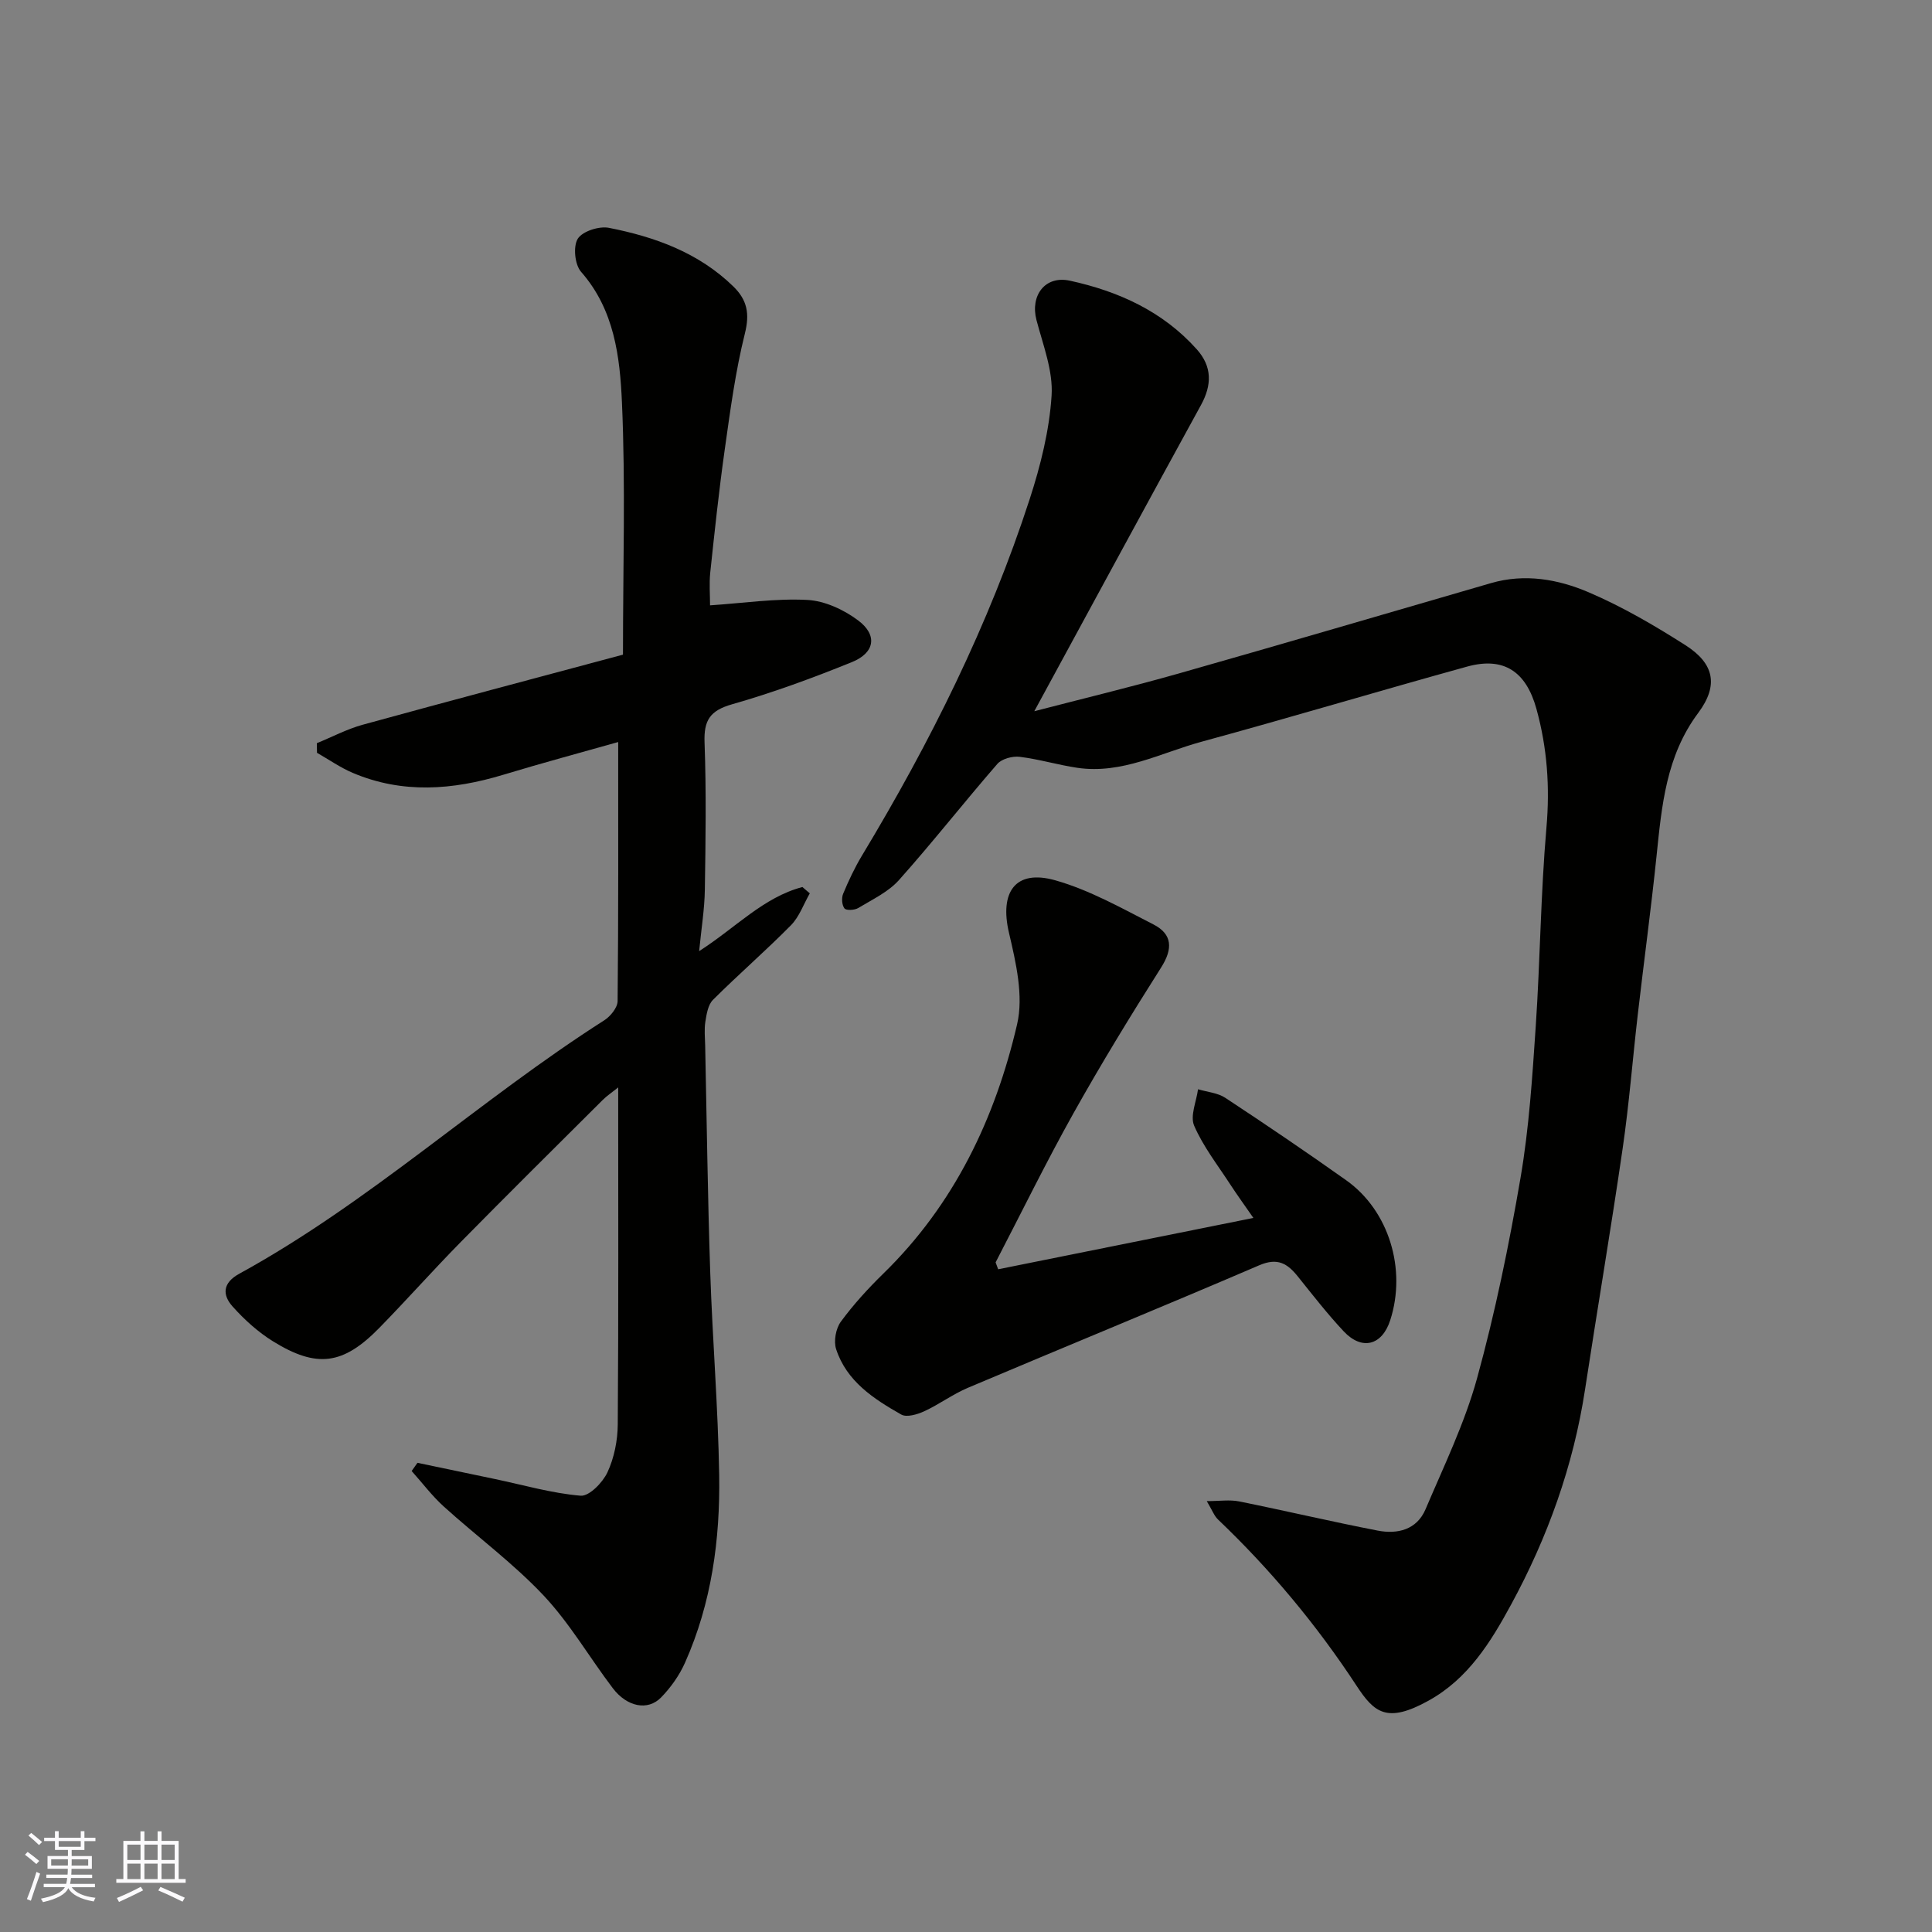 <svg enable-background="new 0 0 400 400" viewBox="0 0 400 400" xmlns="http://www.w3.org/2000/svg"><rect x="0" y="0" width="400" height="400" fill="#808080" stroke="none"/><g fill="#010100"><path d="m214.14 147.25c9.81-2.55 19.91-4.98 29.9-7.81 21.59-6.13 43.12-12.47 64.68-18.72 6.97-2.02 13.87-.8 20.18 1.9 6.99 2.99 13.66 6.88 20.08 10.98 5.93 3.79 6.88 8.29 2.62 14-6.66 8.92-7.55 19.2-8.63 29.62-1.13 10.92-2.61 21.8-3.87 32.7-1.08 9.29-1.8 18.63-3.15 27.88-2.42 16.64-5.24 33.22-7.78 49.85-2.41 15.81-7.75 30.66-15.34 44.61-4.19 7.71-8.86 15.3-17.06 19.84-8.58 4.75-11.23 2.53-14.9-3.07-8.28-12.63-17.82-24.06-28.7-34.44-.79-.76-1.2-1.92-2.32-3.8 2.66 0 4.75-.33 6.69.06 9.58 1.93 19.09 4.18 28.68 6.04 4.11.8 8.11-.16 9.92-4.41 3.8-8.95 8.1-17.81 10.67-27.12 3.75-13.63 6.61-27.56 9-41.51 1.77-10.33 2.44-20.88 3.15-31.37.92-13.68 1.02-27.43 2.21-41.08.74-8.44.17-16.53-2.07-24.64-2.13-7.71-6.73-10.86-14.38-8.74-18.34 5.07-36.57 10.54-54.93 15.54-8.45 2.3-16.52 6.76-25.72 5.41-4.01-.59-7.94-1.79-11.96-2.28-1.49-.18-3.69.41-4.62 1.47-6.89 7.93-13.38 16.22-20.38 24.06-2.21 2.47-5.51 4.01-8.43 5.78-.75.45-2.48.54-2.84.08-.54-.7-.64-2.18-.27-3.05 1.13-2.71 2.39-5.4 3.91-7.92 14.11-23.41 26.26-47.76 34.71-73.79 2.25-6.93 4.07-14.21 4.53-21.42.33-5.13-1.78-10.48-3.13-15.64-1.33-5.09 1.79-9.26 6.9-8.15 10.07 2.19 19.23 6.33 26.28 14.2 3.21 3.58 3.16 7.39.88 11.55-11.51 20.99-22.91 42.05-34.51 63.39z"/><path d="m86.43 302.86c5.37 1.12 10.74 2.25 16.1 3.37 5.89 1.24 11.74 2.94 17.68 3.44 1.77.15 4.58-2.73 5.56-4.85 1.4-3.01 2.11-6.6 2.13-9.94.17-22.99.09-45.98.09-69.74-1.37 1.1-2.37 1.76-3.2 2.59-9.8 9.76-19.63 19.49-29.33 29.35-5.75 5.84-11.2 11.99-16.93 17.85-7.47 7.63-12.89 8.4-21.97 2.8-3.11-1.92-5.95-4.49-8.4-7.23-2.14-2.39-2.11-4.87 1.37-6.78 27.04-14.82 49.7-35.97 75.58-52.48 1.28-.82 2.74-2.61 2.76-3.97.18-17.76.12-35.52.12-53.64-7.45 2.11-15.65 4.31-23.77 6.77-10.47 3.17-20.89 3.99-31.2-.39-2.58-1.1-4.93-2.75-7.39-4.15-.01-.66-.02-1.33-.03-1.99 3.16-1.29 6.23-2.92 9.49-3.82 17.97-4.94 35.99-9.71 53.89-14.51 0-18.21.54-35.22-.21-52.17-.42-9.48-1.56-19.24-8.47-27.1-1.3-1.48-1.67-5.24-.68-6.84.97-1.55 4.42-2.66 6.45-2.26 9.53 1.88 18.56 5.12 25.76 12.14 2.87 2.8 3.42 5.62 2.39 9.74-1.97 7.89-3.04 16.03-4.18 24.1-1.19 8.44-2.09 16.91-2.99 25.39-.24 2.29-.04 4.62-.04 6.79 6.93-.46 13.58-1.47 20.15-1.12 3.6.19 7.55 2.02 10.51 4.24 4.06 3.04 3.47 6.71-1.31 8.64-8.12 3.29-16.39 6.33-24.81 8.73-4.56 1.3-5.85 3.32-5.68 7.9.37 10.15.22 20.33.06 30.49-.06 4.01-.72 8-1.18 12.71 7.59-4.86 13.31-11.15 21.38-13.27.51.44 1.02.87 1.53 1.31-1.28 2.22-2.16 4.83-3.9 6.6-5.23 5.3-10.88 10.19-16.15 15.45-1.02 1.02-1.32 2.94-1.57 4.5-.26 1.62-.08 3.32-.04 4.99.33 15.6.52 31.2 1.04 46.79.47 14.04 1.63 28.06 1.86 42.11.21 13.32-1.57 26.47-7.06 38.81-1.17 2.64-2.95 5.16-4.97 7.23-2.76 2.83-7.06 1.95-10-1.92-4.84-6.38-8.91-13.44-14.35-19.22-6.3-6.68-13.8-12.2-20.64-18.39-2.44-2.21-4.44-4.89-6.65-7.35.4-.56.8-1.13 1.2-1.7z"/><path d="m206.66 262.79c17.35-3.49 34.7-6.98 52.84-10.63-1.65-2.38-3.31-4.67-4.85-7.03-2.58-3.96-5.55-7.77-7.41-12.06-.88-2.03.46-5.01.8-7.55 1.89.57 4.06.73 5.64 1.77 8.44 5.56 16.81 11.23 25.05 17.08 8.83 6.27 12.52 18.4 9.1 28.97-1.69 5.23-5.86 6.33-9.65 2.28-3.36-3.59-6.39-7.49-9.47-11.33-2.16-2.7-4.2-3.96-7.99-2.33-20.05 8.61-40.24 16.87-60.33 25.37-3.14 1.33-5.94 3.43-9.04 4.86-1.43.66-3.63 1.31-4.75.68-5.71-3.24-11.32-6.88-13.49-13.55-.54-1.65-.06-4.26.97-5.67 2.62-3.57 5.66-6.9 8.84-10 14.65-14.3 23.12-32.06 27.66-51.58 1.37-5.89-.24-12.78-1.68-18.93-1.98-8.45 1.3-13.22 9.59-10.88 7.07 2 13.69 5.75 20.31 9.13 3.95 2.02 4.06 5.04 1.6 8.92-6.29 9.91-12.42 19.94-18.15 30.18-5.67 10.13-10.77 20.57-16.12 30.87.18.48.35.96.53 1.43z"/></g><path d="m5.17 384 .55-.58c.85.61 1.65 1.24 2.4 1.87l-.59.64c-.83-.73-1.62-1.37-2.36-1.93m1.22 9.53-.82-.34c.71-1.76 1.37-3.64 1.98-5.63.24.13.5.25.76.36-.6 1.67-1.24 3.54-1.92 5.61m-.5-13.5.57-.54c.56.44 1.31 1.06 2.26 1.87l-.64.64c-.68-.66-1.41-1.32-2.19-1.97m3.25.46h2.24v-1.36h.77v1.36h4.57v-1.36h.76v1.36h2.28v.69h-2.28v1.84h-2.64v1.26h4.18v2.64h-4.21c0 .45-.02.86-.05 1.21h4.32v.69h-4.38c-.04.34-.1.75-.19 1.22h5.15v.69h-4.82c.87 1.19 2.51 1.92 4.93 2.19-.17.31-.3.57-.37.76-2.77-.49-4.52-1.41-5.26-2.76-.56 1.26-2.3 2.23-5.24 2.9-.12-.24-.26-.48-.43-.72 2.73-.55 4.38-1.34 4.96-2.38h-4.38v-.69h4.65c.1-.38.17-.79.21-1.22h-4.32v-.69h4.4c.03-.34.05-.75.05-1.21h-4.2v-2.64h4.23v-1.26h-2.69v-1.84h-2.24zm1.46 4.46v1.29h3.45c.01-.4.02-.57.01-.53v-.32-.45h-3.46zm1.55-2.59h4.57v-1.19h-4.57zm6.11 2.59h-3.42v.77c-.01.19-.01.37-.02.53h3.44z" fill="#fbfafc"/><path d="m32.63 379.16h.82v1.98h3.54v7.89h1.45v.78h-14.36v-.78h1.46v-7.89h3.54v-1.98h.82v1.98h2.73zm-3.49 11.48.5.73c-1.61.82-3.28 1.63-5 2.41-.13-.27-.28-.55-.44-.82 1.75-.72 3.4-1.49 4.94-2.32m-2.78-5.55h2.73v-3.18h-2.73zm0 3.95h2.73v-3.2h-2.73zm3.54-3.95h2.73v-3.18h-2.73zm0 3.95h2.73v-3.2h-2.73zm7.89 4.68c-1.84-.92-3.51-1.7-5.02-2.32l.45-.73c1.89.8 3.57 1.55 5.04 2.23zm-1.62-11.81h-2.73v3.18h2.73zm-2.73 7.13h2.73v-3.2h-2.73z" fill="#fbfafc"/></svg>